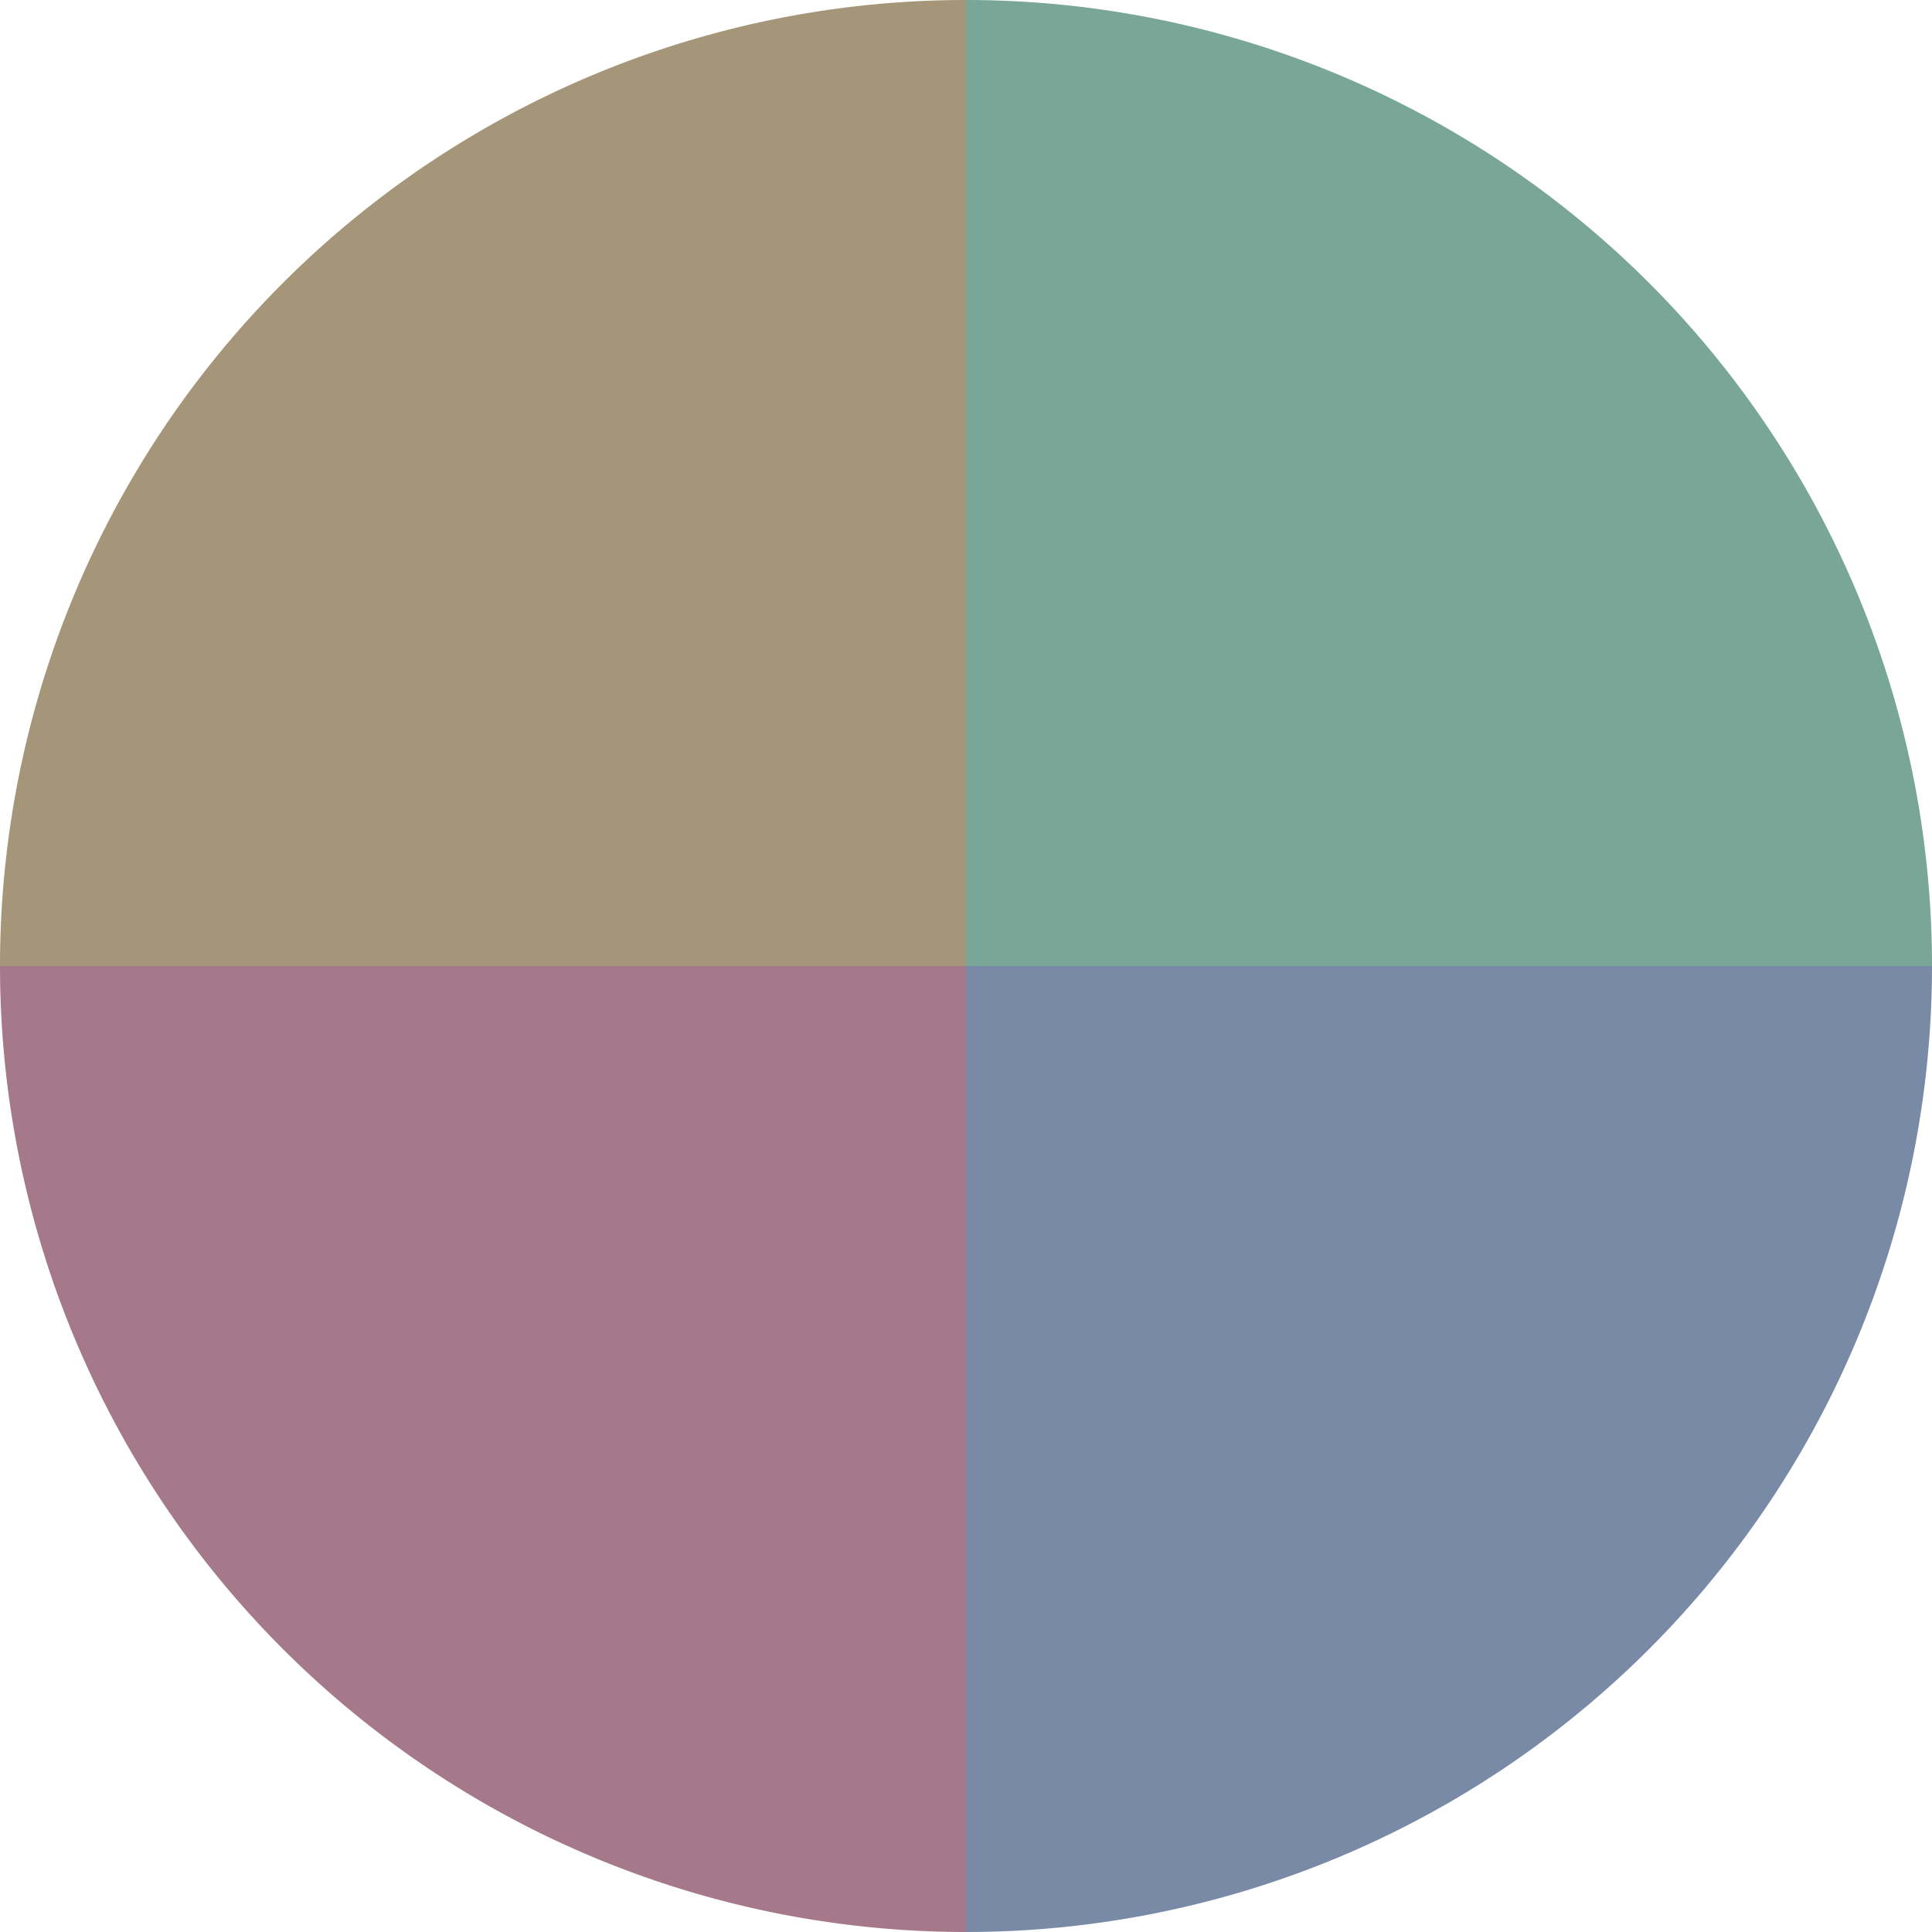 <?xml version="1.0" standalone="no"?>
<svg width="500" height="500" viewBox="-1 -1 2 2" xmlns="http://www.w3.org/2000/svg">
        <path d="M 0 -1 
             A 1,1 0 0,1 1 0             L 0,0
             z" fill="#79a696" />
            <path d="M 1 0 
             A 1,1 0 0,1 0 1             L 0,0
             z" fill="#798aa6" />
            <path d="M 0 1 
             A 1,1 0 0,1 -1 0             L 0,0
             z" fill="#a6798a" />
            <path d="M -1 0 
             A 1,1 0 0,1 -0 -1             L 0,0
             z" fill="#a69679" />
    </svg>
